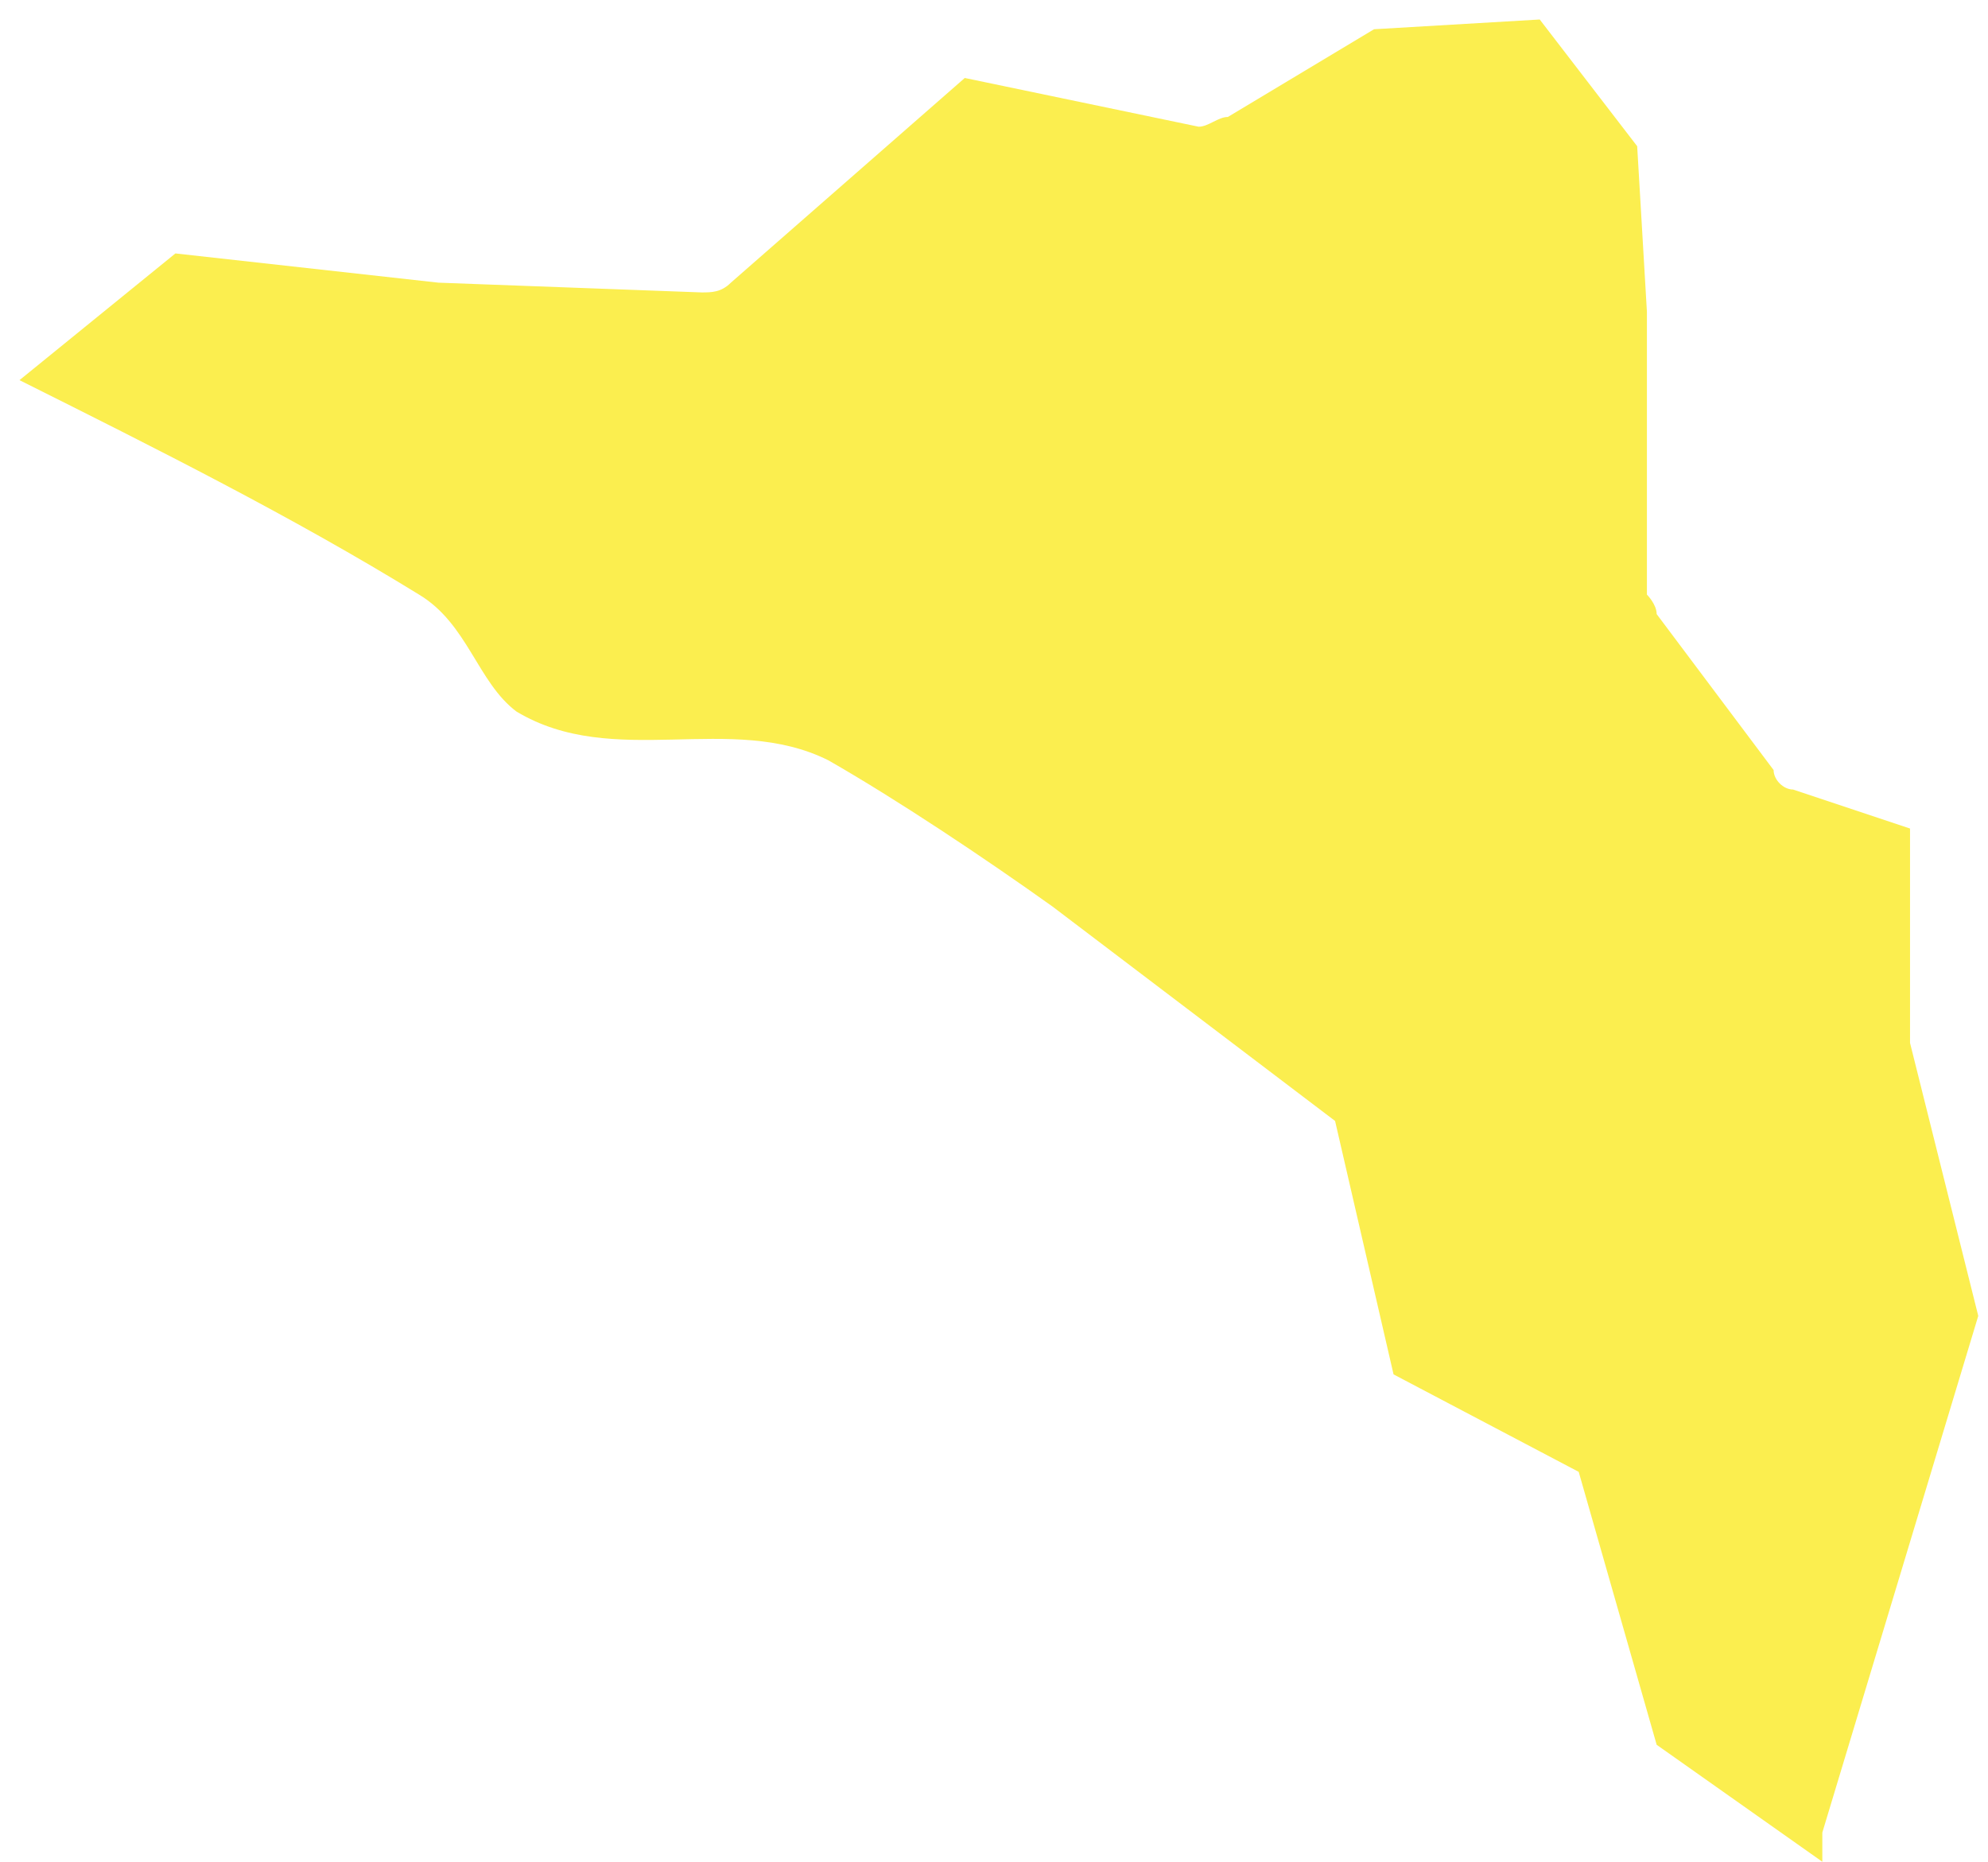 <?xml version="1.0" encoding="utf-8"?>
<!-- Generator: Adobe Illustrator 27.0.0, SVG Export Plug-In . SVG Version: 6.00 Build 0)  -->
<svg version="1.1" id="Capa_1" xmlns="http://www.w3.org/2000/svg" xmlns:xlink="http://www.w3.org/1999/xlink" x="0px" y="0px"
	 viewBox="0 0 20.4 19.1" style="enable-background:new 0 0 20.4 19.1;" xml:space="preserve">
<style type="text/css">
	.st0{fill:#FBEE4F;}
</style>
<path class="st0" d="M18.7,18.8l1.6-5.3l-0.7-2.8V8.5l-1.2-0.4c-0.1,0-0.2-0.1-0.2-0.2L17,6.3c0-0.1-0.1-0.2-0.1-0.2V3.2l-0.1-1.7
	l-1-1.3l-1.7,0.1l-1.5,0.9c-0.1,0-0.2,0.1-0.3,0.1L9.9,0.8L7.5,2.9C7.4,3,7.3,3,7.2,3L4.5,2.9L1.8,2.6L0.2,3.9
	C1.6,4.6,3,5.3,4.3,6.1c0.5,0.3,0.6,0.9,1,1.2c1,0.6,2.2,0,3.2,0.5c0.7,0.4,1.6,1,2.3,1.5l2.9,2.2l0.6,2.6l1.9,1l0.8,2.8l1.7,1.2
	C18.7,19,18.7,18.8,18.7,18.8z"/>
</svg>
